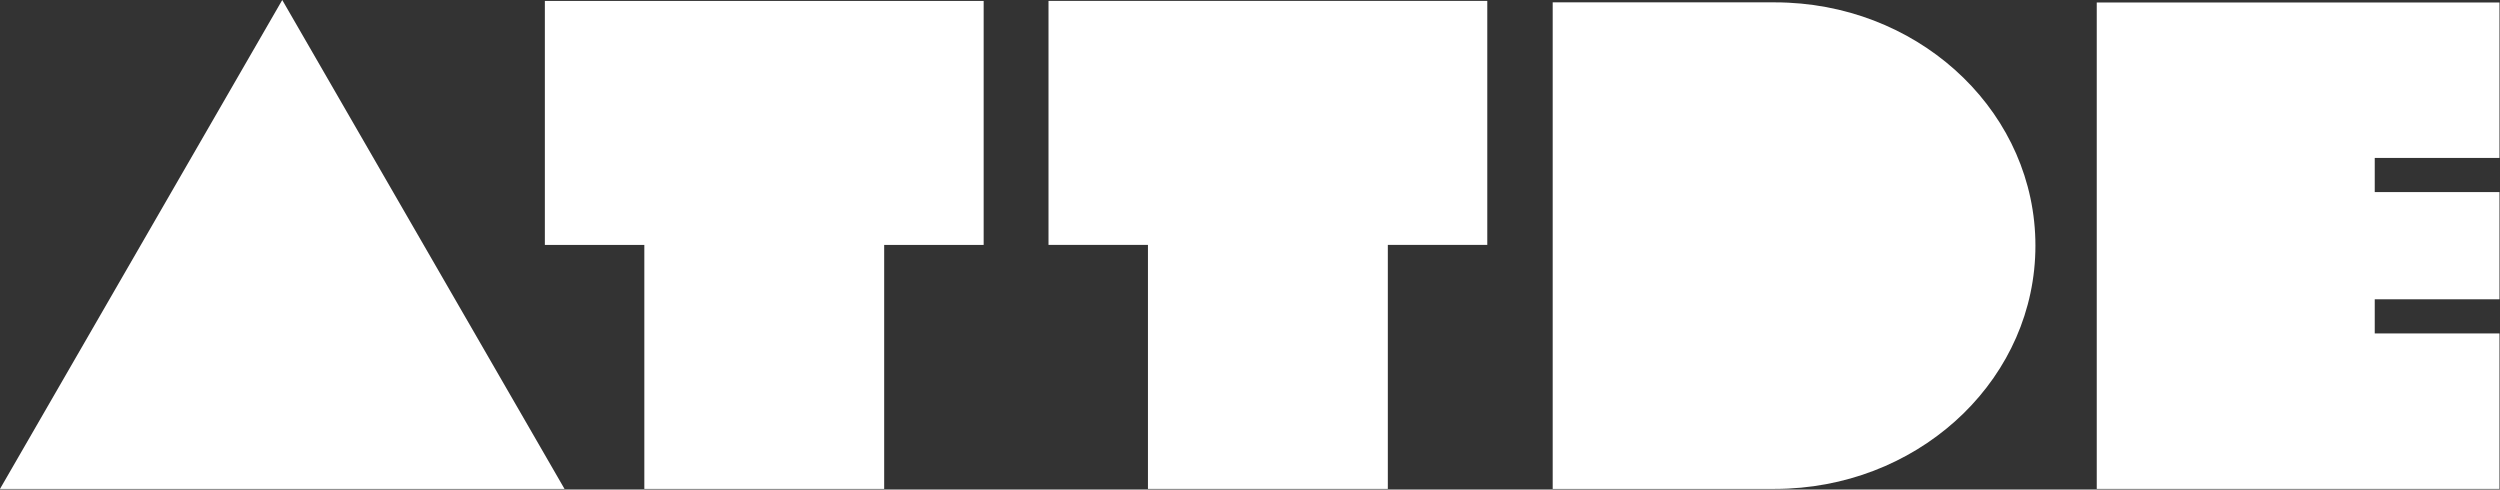 <svg width="1624" height="318" viewBox="0 0 1624 318" fill="none" xmlns="http://www.w3.org/2000/svg">
<rect x="0" y="0" width="1624" height="318" fill="#333333" stroke="none"/>
<path d="M183.35 0L275.03 158.8L366.71 317.59H183.35H0L91.68 158.8L183.35 0Z" fill="white"/>
<path d="M638.98 0.61V159.1H574.36V317.6H418.56V159.1H353.94V0.61H638.98Z" fill="white"/>
<path d="M966.14 0.58V159.08H901.53V317.59H745.71V159.08H681.11V0.58H966.14Z" fill="white"/>
<path d="M1322.21 159.56C1322.21 244.1 1251.1 313.13 1161.66 317.38C1158.76 317.52 1155.84 317.59 1152.9 317.59H1008.63V1.53H1152.9C1155.83 1.53 1158.76 1.6 1161.66 1.74C1251.1 5.99 1322.21 75.02 1322.21 159.56Z" fill="white"/>
<path d="M1542.63 102.59V124.78H1623.66V194.42H1542.63V216.6H1623.66V317.59H1362.05V1.62H1623.66V102.59H1542.63Z" fill="white"/>
</svg>

